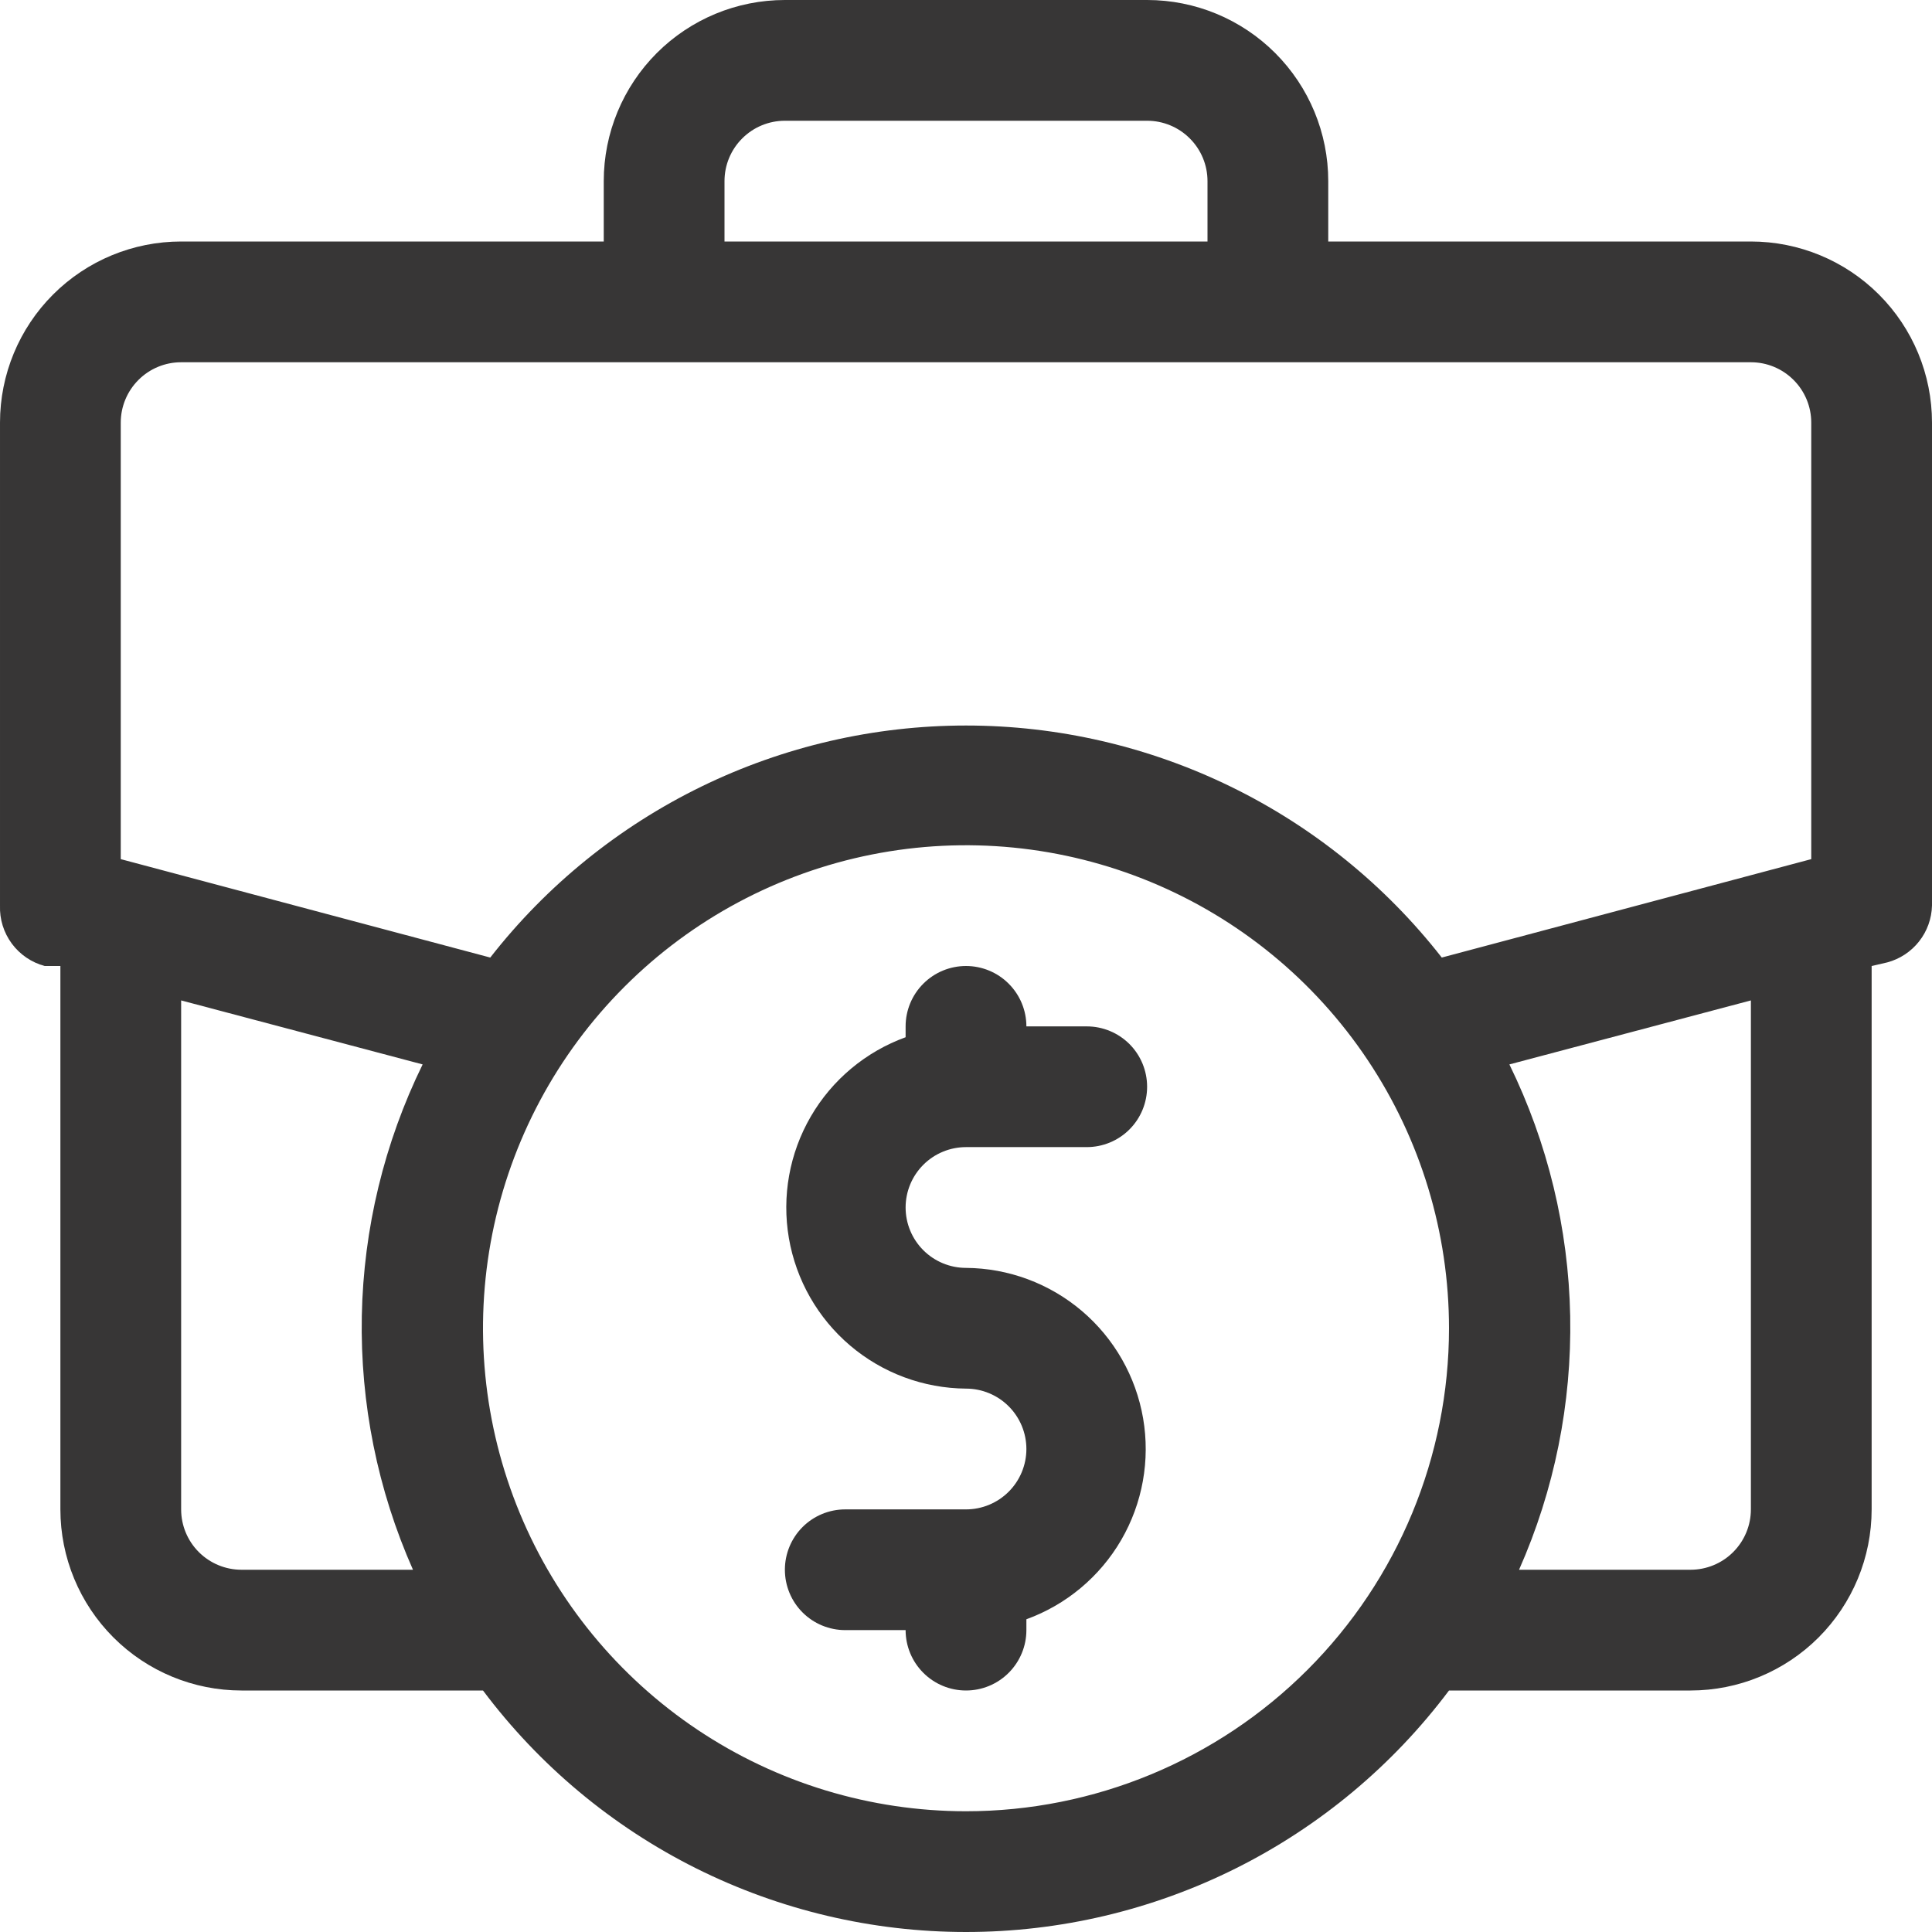 <svg width="70" height="70" viewBox="0 0 70 70" fill="none" xmlns="http://www.w3.org/2000/svg">
<g clip-path="url(#clip0_59_573)">
<path d="M63.438 8.75H48.125V6.562C48.125 4.822 47.434 3.153 46.203 1.922C44.972 0.691 43.303 0 41.563 0L28.438 0C26.697 0 25.028 0.691 23.797 1.922C22.567 3.153 21.875 4.822 21.875 6.562V8.75H6.563C4.822 8.75 3.153 9.441 1.922 10.672C0.691 11.903 6.22219e-05 13.572 6.22219e-05 15.312V32.812C-0.017 33.306 0.134 33.791 0.428 34.189C0.722 34.586 1.142 34.872 1.619 35H2.188V54.688C2.188 56.428 2.879 58.097 4.11 59.328C5.34 60.559 7.01 61.25 8.75 61.25H17.5C19.538 63.967 22.18 66.172 25.217 67.691C28.255 69.209 31.604 70 35 70C38.396 70 41.745 69.209 44.783 67.691C47.82 66.172 50.462 63.967 52.5 61.25H61.25C62.991 61.25 64.66 60.559 65.891 59.328C67.121 58.097 67.813 56.428 67.813 54.688V35L68.381 34.869C68.837 34.746 69.24 34.48 69.532 34.109C69.824 33.739 69.988 33.284 70 32.812V15.312C70 13.572 69.309 11.903 68.078 10.672C66.847 9.441 65.178 8.75 63.438 8.75ZM26.25 6.562C26.25 5.982 26.48 5.426 26.891 5.016C27.301 4.605 27.857 4.375 28.438 4.375H41.563C42.143 4.375 42.699 4.605 43.109 5.016C43.52 5.426 43.75 5.982 43.75 6.562V8.75H26.25V6.562ZM4.375 15.312C4.375 14.732 4.606 14.176 5.016 13.766C5.426 13.355 5.982 13.125 6.563 13.125H63.438C64.018 13.125 64.574 13.355 64.984 13.766C65.395 14.176 65.625 14.732 65.625 15.312V31.128L52.238 34.694C50.192 32.075 47.576 29.957 44.589 28.5C41.602 27.044 38.323 26.287 35 26.287C31.677 26.287 28.398 27.044 25.411 28.5C22.424 29.957 19.808 32.075 17.763 34.694L4.375 31.128V15.312ZM8.75 56.875C8.17 56.875 7.614 56.645 7.203 56.234C6.793 55.824 6.563 55.268 6.563 54.688V36.247L15.313 38.566C13.922 41.407 13.17 44.519 13.109 47.681C13.049 50.844 13.681 53.983 14.963 56.875H8.75ZM35 65.625C31.539 65.625 28.155 64.599 25.278 62.676C22.4 60.753 20.157 58.02 18.832 54.822C17.508 51.624 17.161 48.106 17.836 44.711C18.512 41.316 20.178 38.198 22.626 35.751C25.073 33.303 28.191 31.637 31.586 30.961C34.981 30.286 38.499 30.633 41.697 31.957C44.895 33.282 47.628 35.525 49.551 38.403C51.474 41.28 52.5 44.664 52.5 48.125C52.5 52.766 50.656 57.218 47.374 60.499C44.093 63.781 39.641 65.625 35 65.625ZM63.438 54.688C63.438 55.268 63.207 55.824 62.797 56.234C62.387 56.645 61.83 56.875 61.25 56.875H55.038C56.319 53.983 56.951 50.844 56.891 47.681C56.83 44.519 56.078 41.407 54.688 38.566L63.438 36.247V54.688Z" fill="#373636"/>
<path d="M35 41.562H39.375C39.955 41.562 40.512 41.332 40.922 40.922C41.332 40.512 41.562 39.955 41.562 39.375C41.562 38.795 41.332 38.238 40.922 37.828C40.512 37.418 39.955 37.188 39.375 37.188H37.188C37.188 36.607 36.957 36.051 36.547 35.641C36.137 35.23 35.58 35 35 35C34.42 35 33.863 35.23 33.453 35.641C33.043 36.051 32.812 36.607 32.812 37.188V37.581C31.366 38.106 30.149 39.123 29.376 40.454C28.603 41.785 28.323 43.345 28.583 44.861C28.844 46.378 29.629 47.755 30.802 48.752C31.975 49.748 33.461 50.301 35 50.312C35.58 50.312 36.137 50.543 36.547 50.953C36.957 51.363 37.188 51.92 37.188 52.5C37.188 53.08 36.957 53.637 36.547 54.047C36.137 54.457 35.58 54.688 35 54.688H30.625C30.045 54.688 29.488 54.918 29.078 55.328C28.668 55.738 28.438 56.295 28.438 56.875C28.438 57.455 28.668 58.012 29.078 58.422C29.488 58.832 30.045 59.062 30.625 59.062H32.812C32.812 59.643 33.043 60.199 33.453 60.609C33.863 61.02 34.42 61.25 35 61.25C35.58 61.25 36.137 61.02 36.547 60.609C36.957 60.199 37.188 59.643 37.188 59.062V58.669C38.634 58.144 39.85 57.127 40.624 55.796C41.397 54.465 41.677 52.905 41.417 51.389C41.156 49.872 40.371 48.495 39.198 47.498C38.025 46.502 36.539 45.949 35 45.938C34.42 45.938 33.863 45.707 33.453 45.297C33.043 44.887 32.812 44.33 32.812 43.75C32.812 43.17 33.043 42.613 33.453 42.203C33.863 41.793 34.42 41.562 35 41.562Z" fill="#373636"/>
</g>
<defs>
<clipPath id="clip0_59_573">
<rect width="70" height="70" fill="white"/>
</clipPath>
</defs>
</svg>
